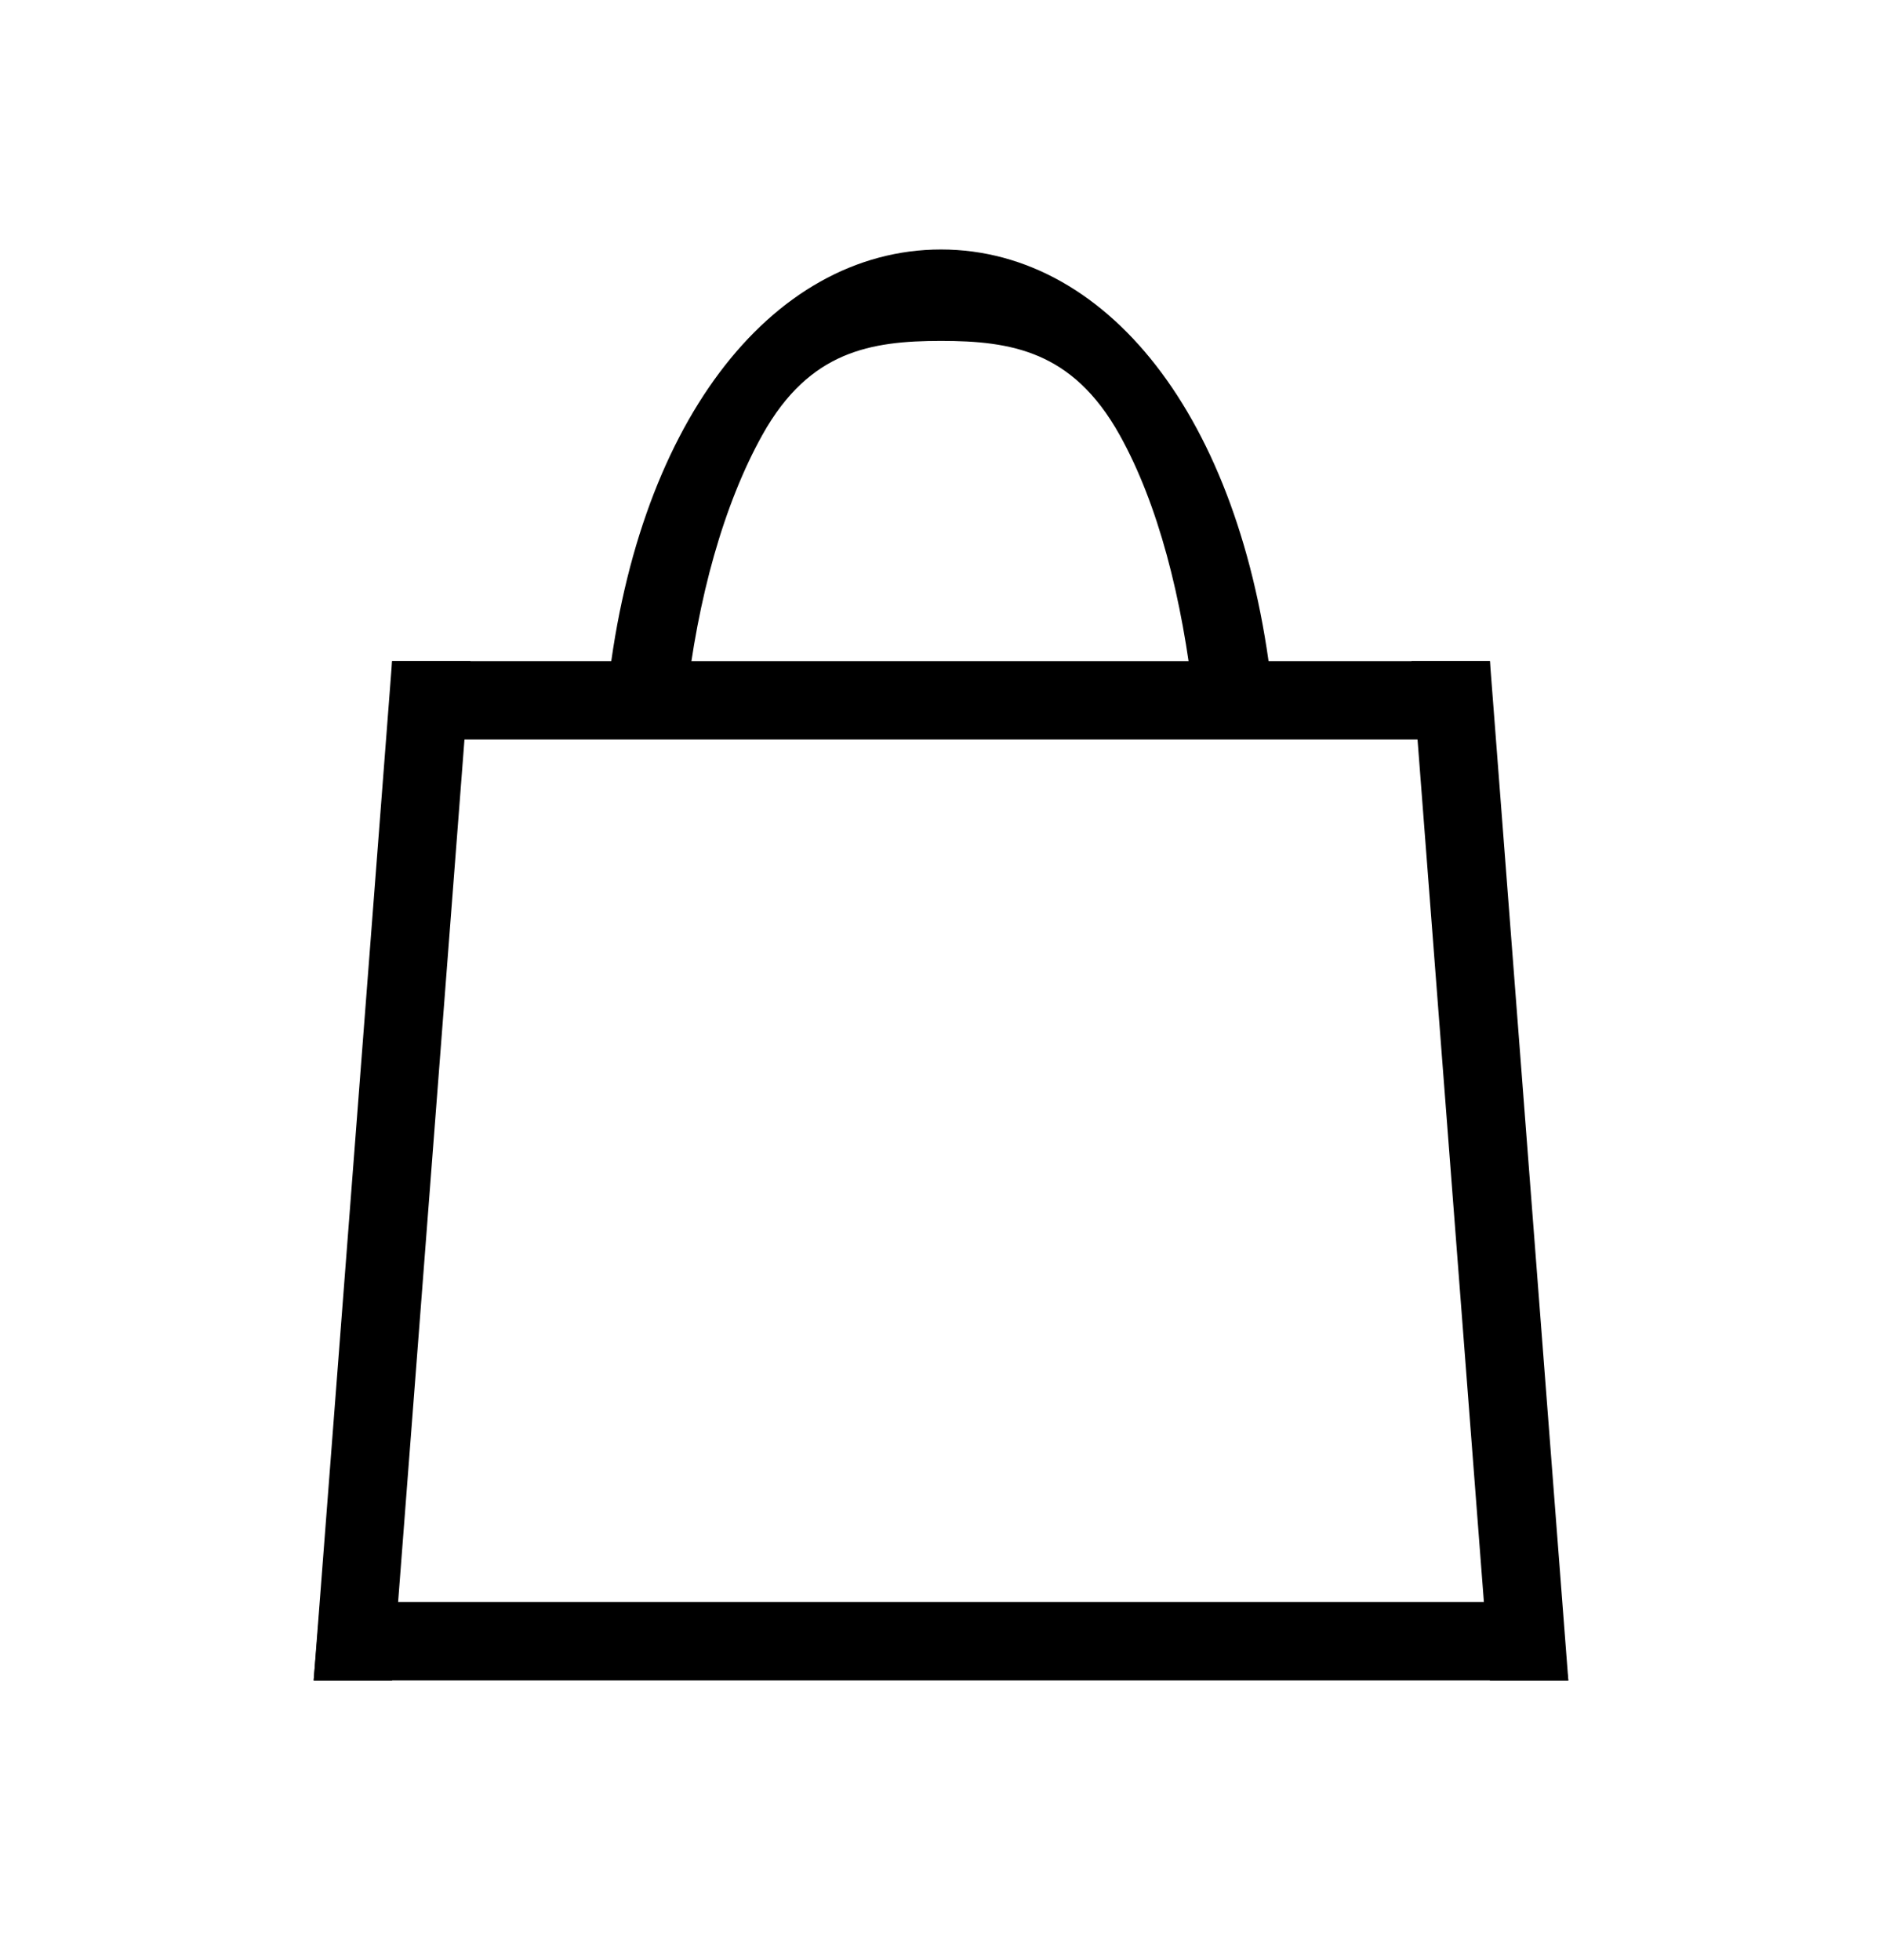 <svg width="24" height="25" viewBox="0 0 24 25" fill="none" xmlns="http://www.w3.org/2000/svg">
<path d="M6 8.432L5 21.432L4 21.432L5 8.432L6 8.432Z" fill="black"/>
<path d="M20 21.432L4 21.432L4.084 20.432L19.858 20.432L20 21.432Z" fill="black"/>
<rect x="19" y="9.432" width="14" height="1" transform="rotate(-180 19 9.432)" fill="black"/>
<path fill-rule="evenodd" clip-rule="evenodd" d="M15.473 8.932C15.325 7.578 15.006 6.343 14.5 5.432C13.833 4.23 12.92 4.098 12 4.098C11.079 4.098 10.167 4.23 9.5 5.432C8.994 6.343 8.648 7.578 8.5 8.932H7.986C8.334 5.518 10.006 3.432 12 3.432C13.993 3.432 15.639 5.518 15.986 8.932H15.473Z" fill="black"/>
<path d="M15.473 8.932L8.5 8.932M15.473 8.932C15.325 7.578 15.006 6.343 14.5 5.432C13.833 4.23 12.92 4.098 12 4.098C11.079 4.098 10.167 4.23 9.5 5.432C8.994 6.343 8.648 7.578 8.5 8.932M15.473 8.932H15.986C15.639 5.518 13.993 3.432 12 3.432C10.006 3.432 8.334 5.518 7.986 8.932H8.5" stroke="black" stroke-width="0.5"/>
<path d="M18 8.432L19 21.432L20 21.432L19 8.432L18 8.432Z" fill="black"/>
</svg>
